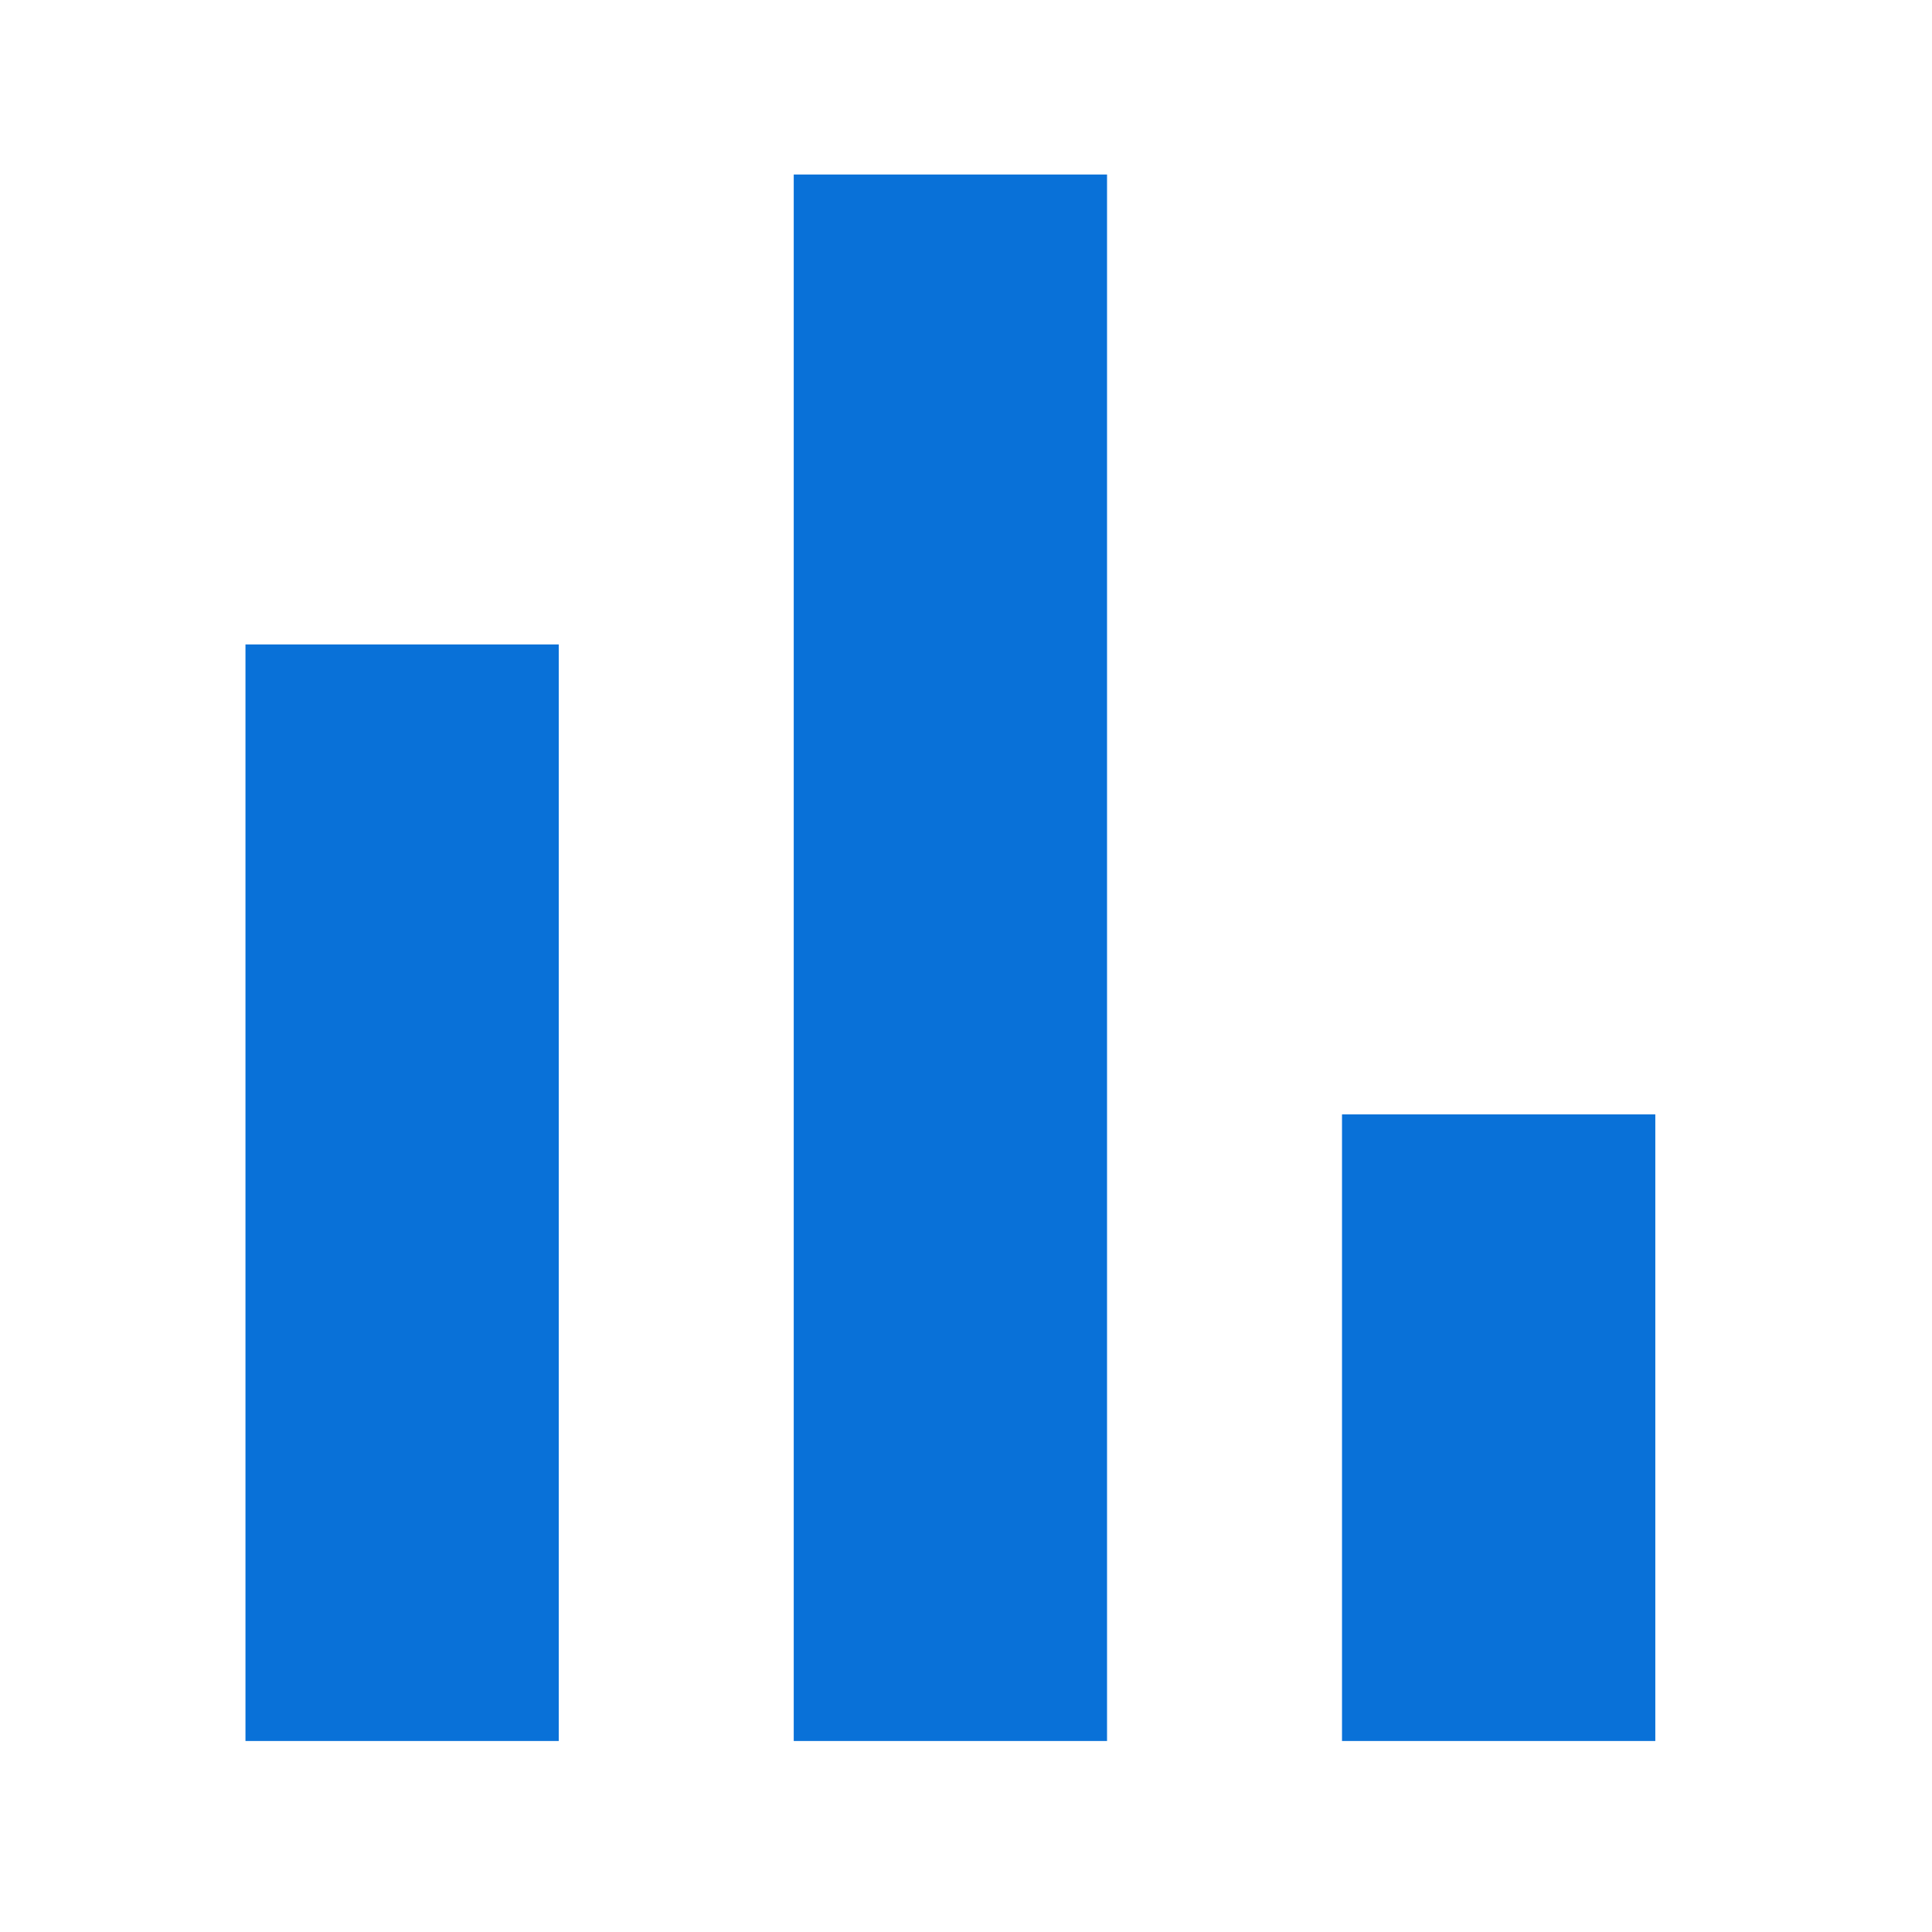 <svg width="37" height="37" viewBox="0 0 37 37" fill="none" xmlns="http://www.w3.org/2000/svg">
<path d="M4.701 33.342V12.342H10.701V33.342H4.701ZM15.201 33.342V3.342H21.201V33.342H15.201ZM25.701 33.342V21.342H31.701V33.342H25.701Z" fill="#0971D8"/>
</svg>
